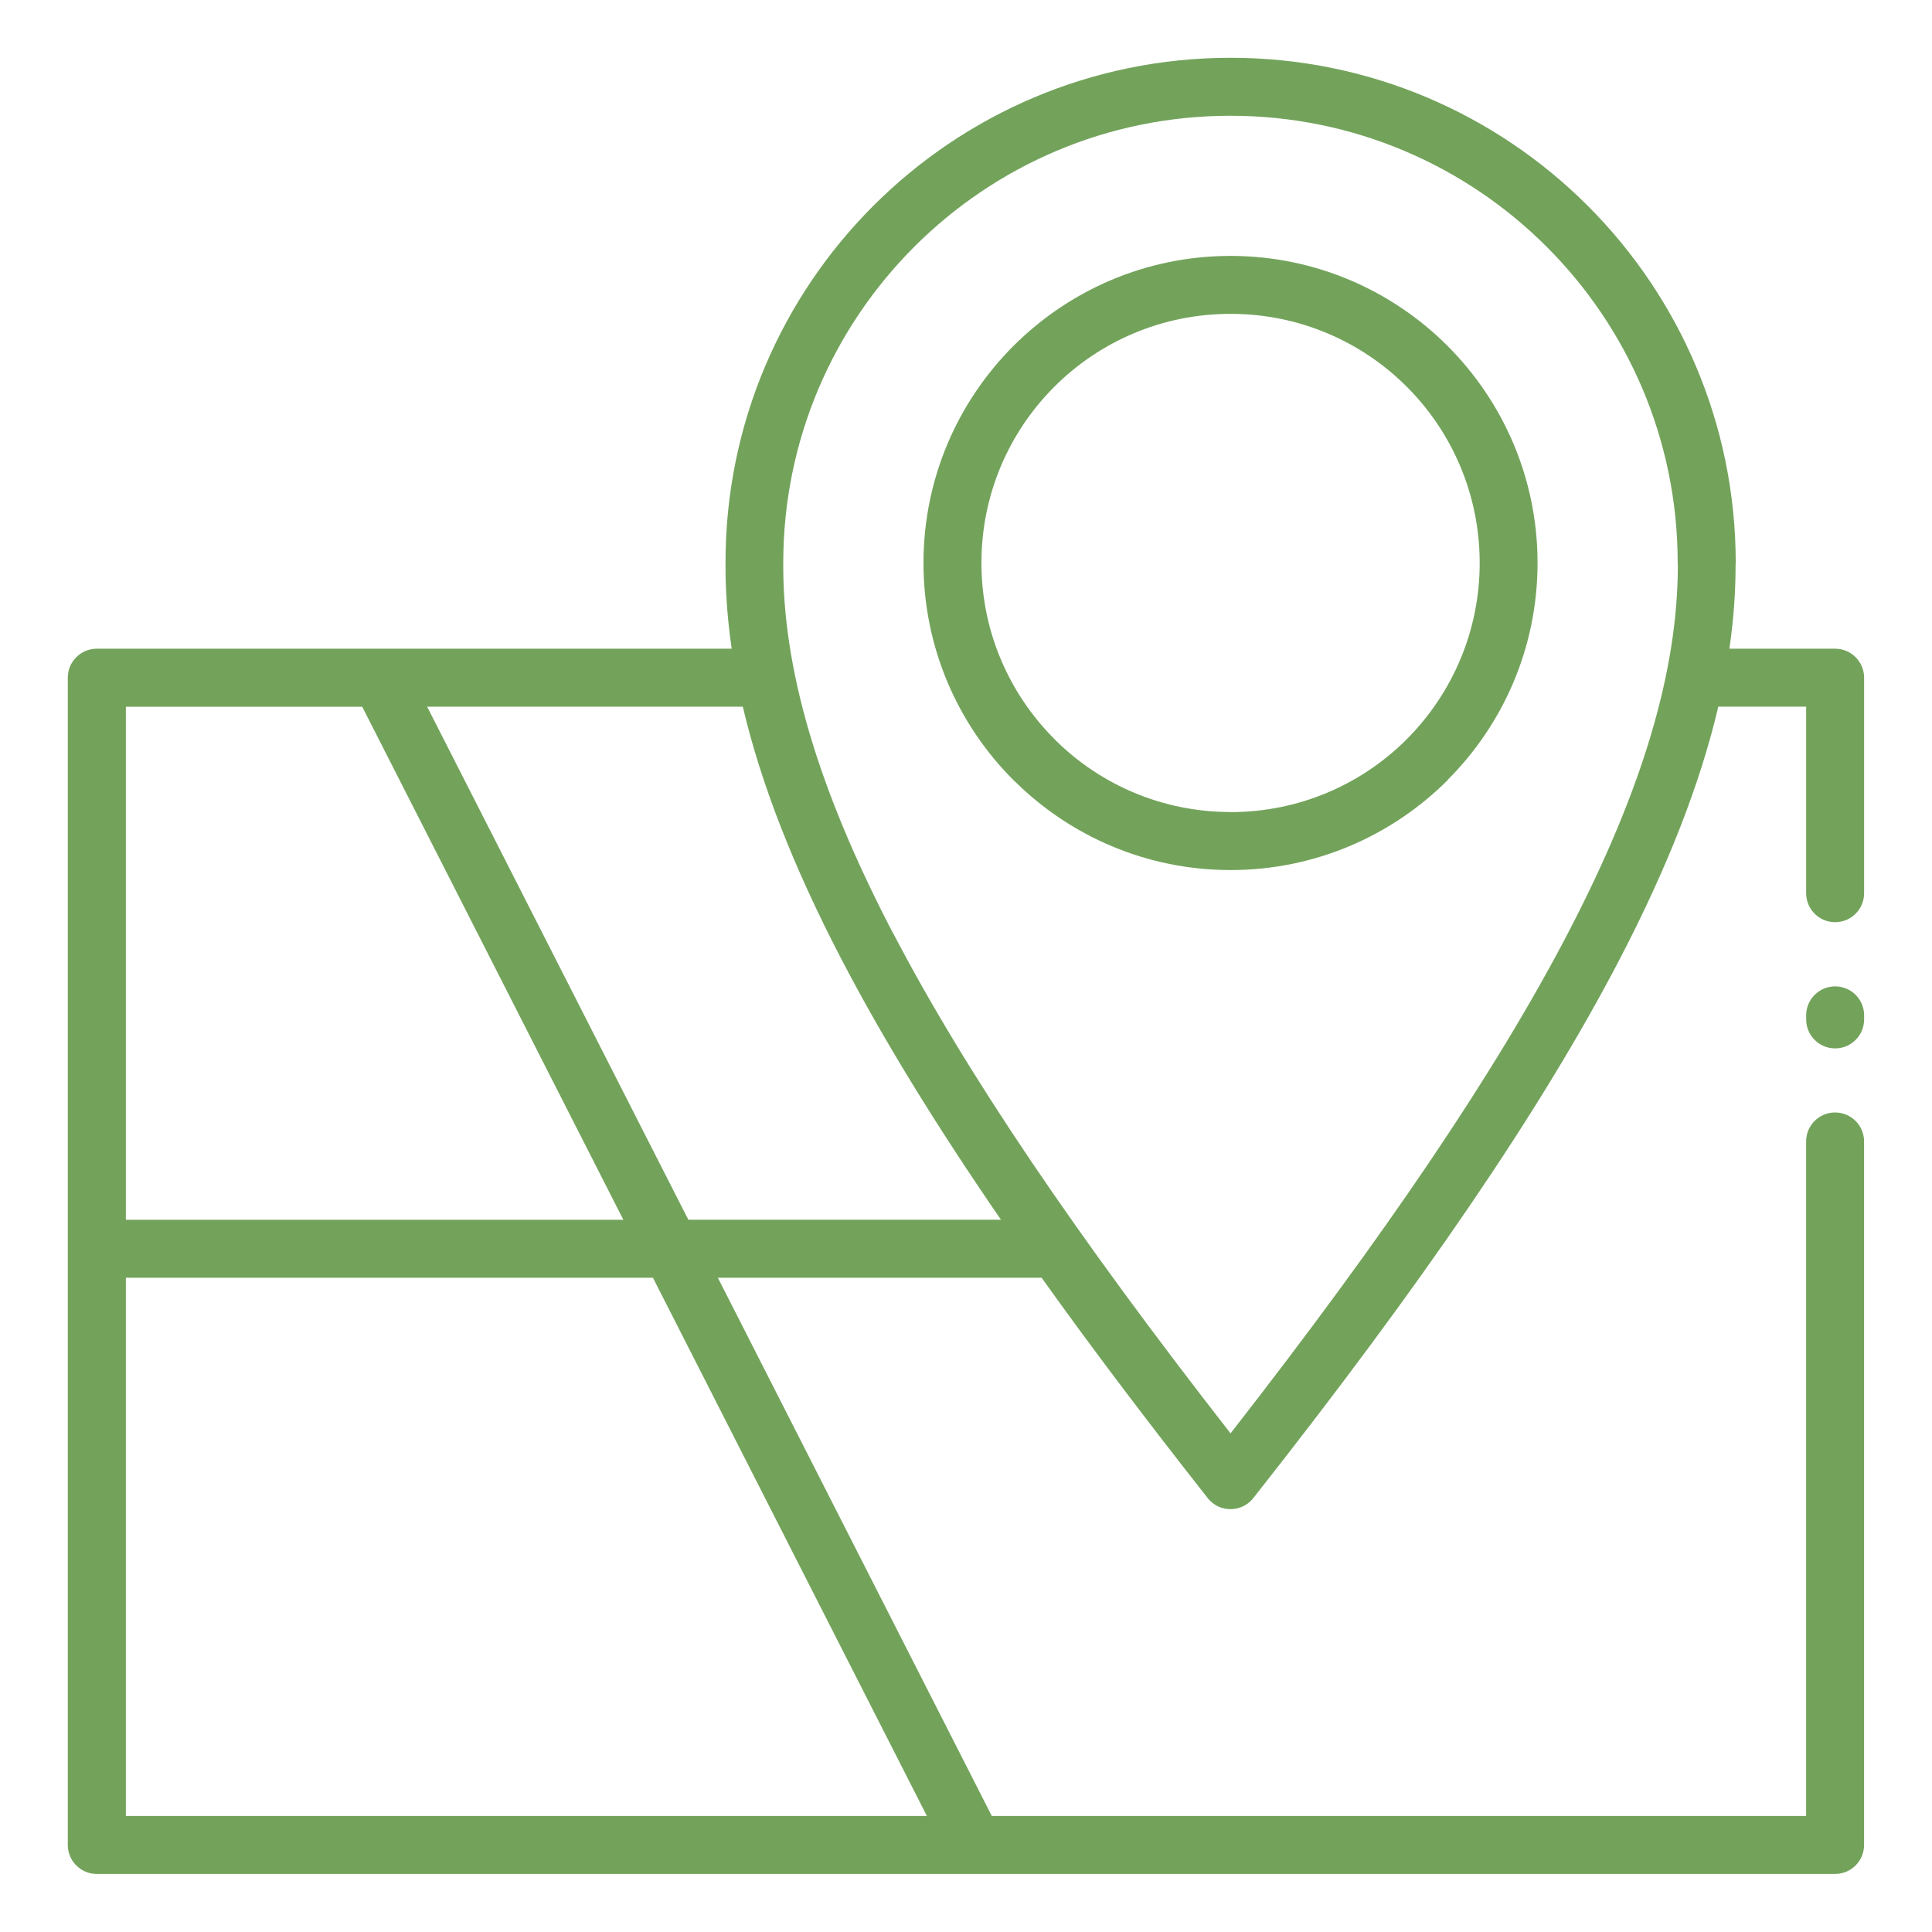 <?xml version="1.0" encoding="UTF-8"?>
<svg width="1200pt" height="1200pt" version="1.1" viewBox="0 0 1200 1200" xmlns="http://www.w3.org/2000/svg">
 <path d="m750 930.32c-38.25-48.562-72.562-93.984-103.03-136.69h-201.1l170.16 334.31h505.78v-418.97c0-9.938 8.062-18 18-18s18 8.062 18 18v436.97c0 9.938-8.062 18-18 18h-1079.7c-9.938 0-18-8.062-18-18v-725.02c0-9.938 8.062-18 18-18h394.36c-2.672-18.281-3.938-36-3.844-53.25-0.094-86.625 35.062-165.1 91.828-221.86 56.766-56.766 135.24-91.922 221.86-91.922s165.1 35.156 221.86 91.922c56.766 56.766 91.922 135.24 91.922 221.86l-0.094 1.594c0 16.734-1.266 33.938-3.844 51.656h65.672c9.938 0 18 8.062 18 18v133.87c0 9.938-8.062 18-18 18s-18-8.062-18-18v-115.88h-54.562c-11.203 47.719-31.359 99.422-61.219 156.79-48.656 93.516-123.37 202.64-227.63 334.82-6.141 7.781-17.438 9.141-25.266 3-1.219-0.984-2.297-2.062-3.234-3.281zm-128.26-172.69c-40.594-59.016-73.5-112.64-99.141-161.9-29.859-57.375-50.016-109.08-61.219-156.79h-196.08l162.24 318.66h194.21zm-543.56 0h309l-162.19-318.66h-146.81zm327.32 36h-327.32v334.31h497.53l-170.16-334.31zm716.34-162.98c0-9.938 8.062-18 18-18s18 8.062 18 18v2.531c0 9.938-8.062 18-18 18s-18-8.062-18-18zm-357.52-126.24c42.797 0 81.469-17.297 109.41-45.234 27.984-28.078 45.328-66.75 45.328-109.5s-17.297-81.469-45.234-109.41c-27.984-28.031-66.703-45.328-109.5-45.328-42.75 0-81.469 17.297-109.41 45.234-28.031 27.984-45.328 66.703-45.328 109.45 0 42.703 17.344 81.422 45.328 109.41l0.844 0.891c27.844 27.469 66.234 44.438 108.56 44.438zm134.86-19.875c-34.547 34.5-82.219 55.875-134.86 55.875-52.078 0-99.328-20.953-133.78-54.891l-1.078-0.984c-34.5-34.5-55.875-82.219-55.875-134.86 0-52.547 21.328-100.22 55.828-134.76l0.094-0.094c34.547-34.5 82.219-55.875 134.76-55.875 52.539 0 100.22 21.328 134.76 55.828l0.094 0.094c34.5 34.547 55.875 82.219 55.875 134.76 0 52.641-21.375 100.36-55.922 134.86zm-344.68 94.594c45.375 87.188 114.38 188.81 209.81 311.16 95.438-122.34 164.44-223.97 209.81-311.16 46.406-89.156 67.969-162.84 68.016-227.86l-0.094-1.594c0-76.688-31.078-146.11-81.375-196.4-50.25-50.25-119.72-81.375-196.4-81.375-76.684 0-146.11 31.078-196.4 81.375-50.25 50.25-81.375 119.67-81.375 196.4-0.375 65.484 21.141 139.6 67.922 229.45z" fill="#73a35b"/>
</svg>
